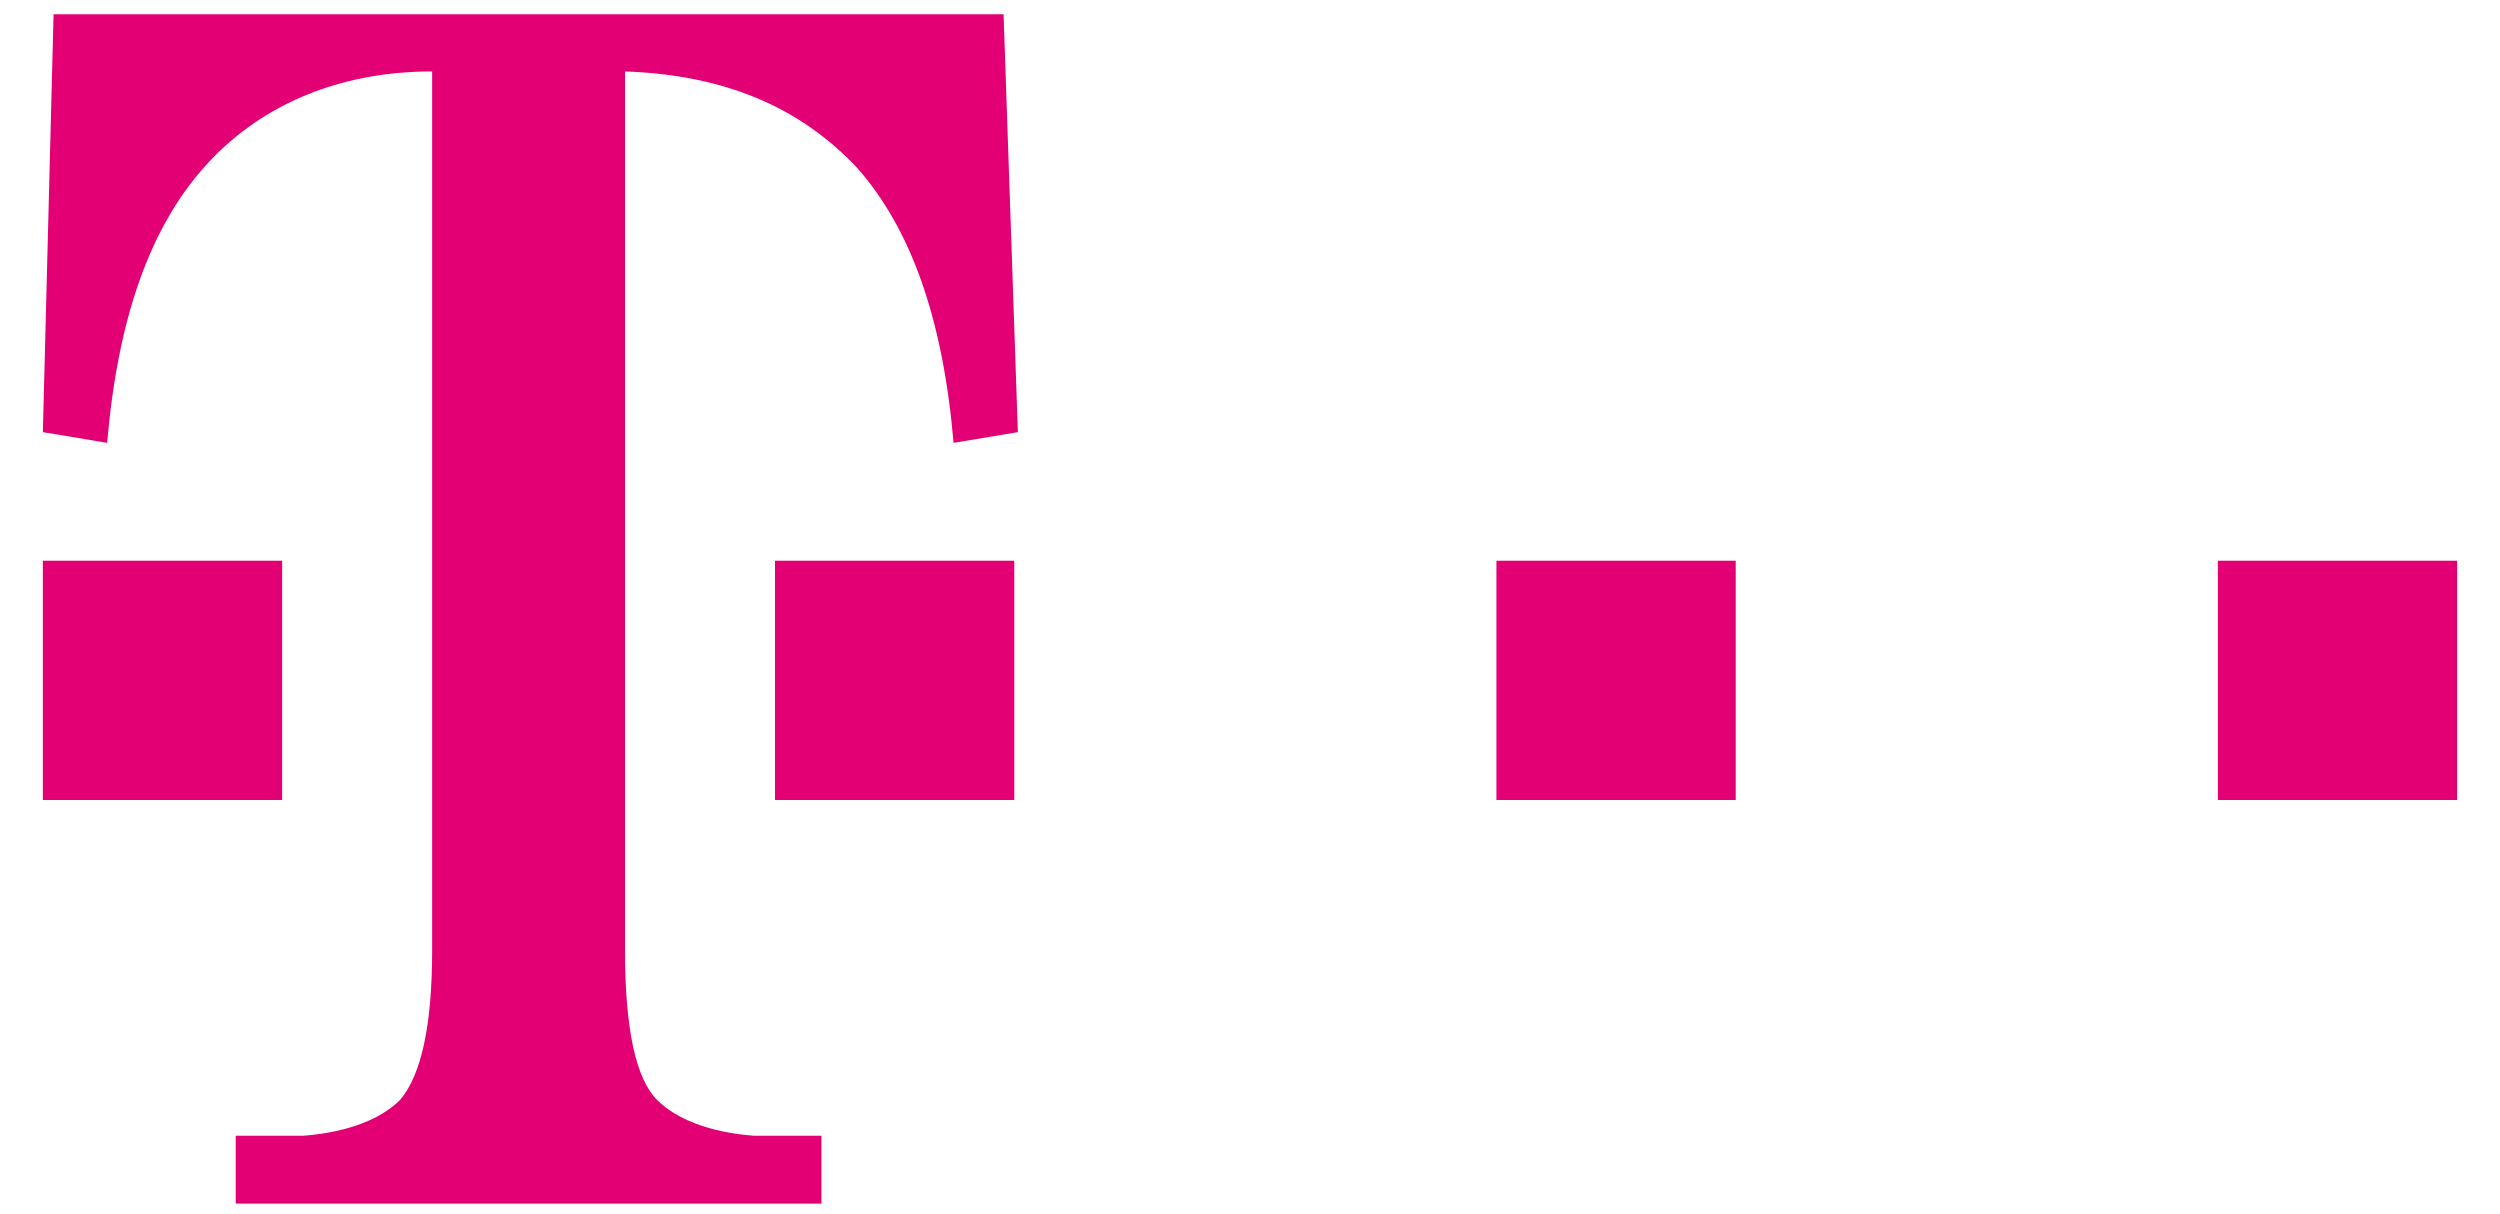 <svg xmlns="http://www.w3.org/2000/svg" viewBox="0 0 70 34"><g fill="#E20074"><path d="M1.2 22.4v-6.7h6.7v6.7H1.2zM21.7 22.4v-6.7h6.7v6.7h-6.7zM41.9 22.4v-6.7h6.7v6.7h-6.7zM62.1 22.4v-6.7h6.7v6.7h-6.7z"/><path d="M28.1.4H1.5l-.3 11.7 1.8.3c.3-3.5 1.2-6 2.7-7.7C7.2 3 9.4 2 12.1 2v24.6c0 2.1-.3 3.5-.9 4.2-.5.5-1.4.9-2.7 1H6.6v1.9H23v-1.9h-1.9c-1.3-.1-2.2-.5-2.7-1-.6-.6-.9-2-.9-4.2V2c2.8.1 4.9 1 6.5 2.7 1.5 1.7 2.4 4.2 2.7 7.7l1.8-.3L28.1.4z"/></g></svg>